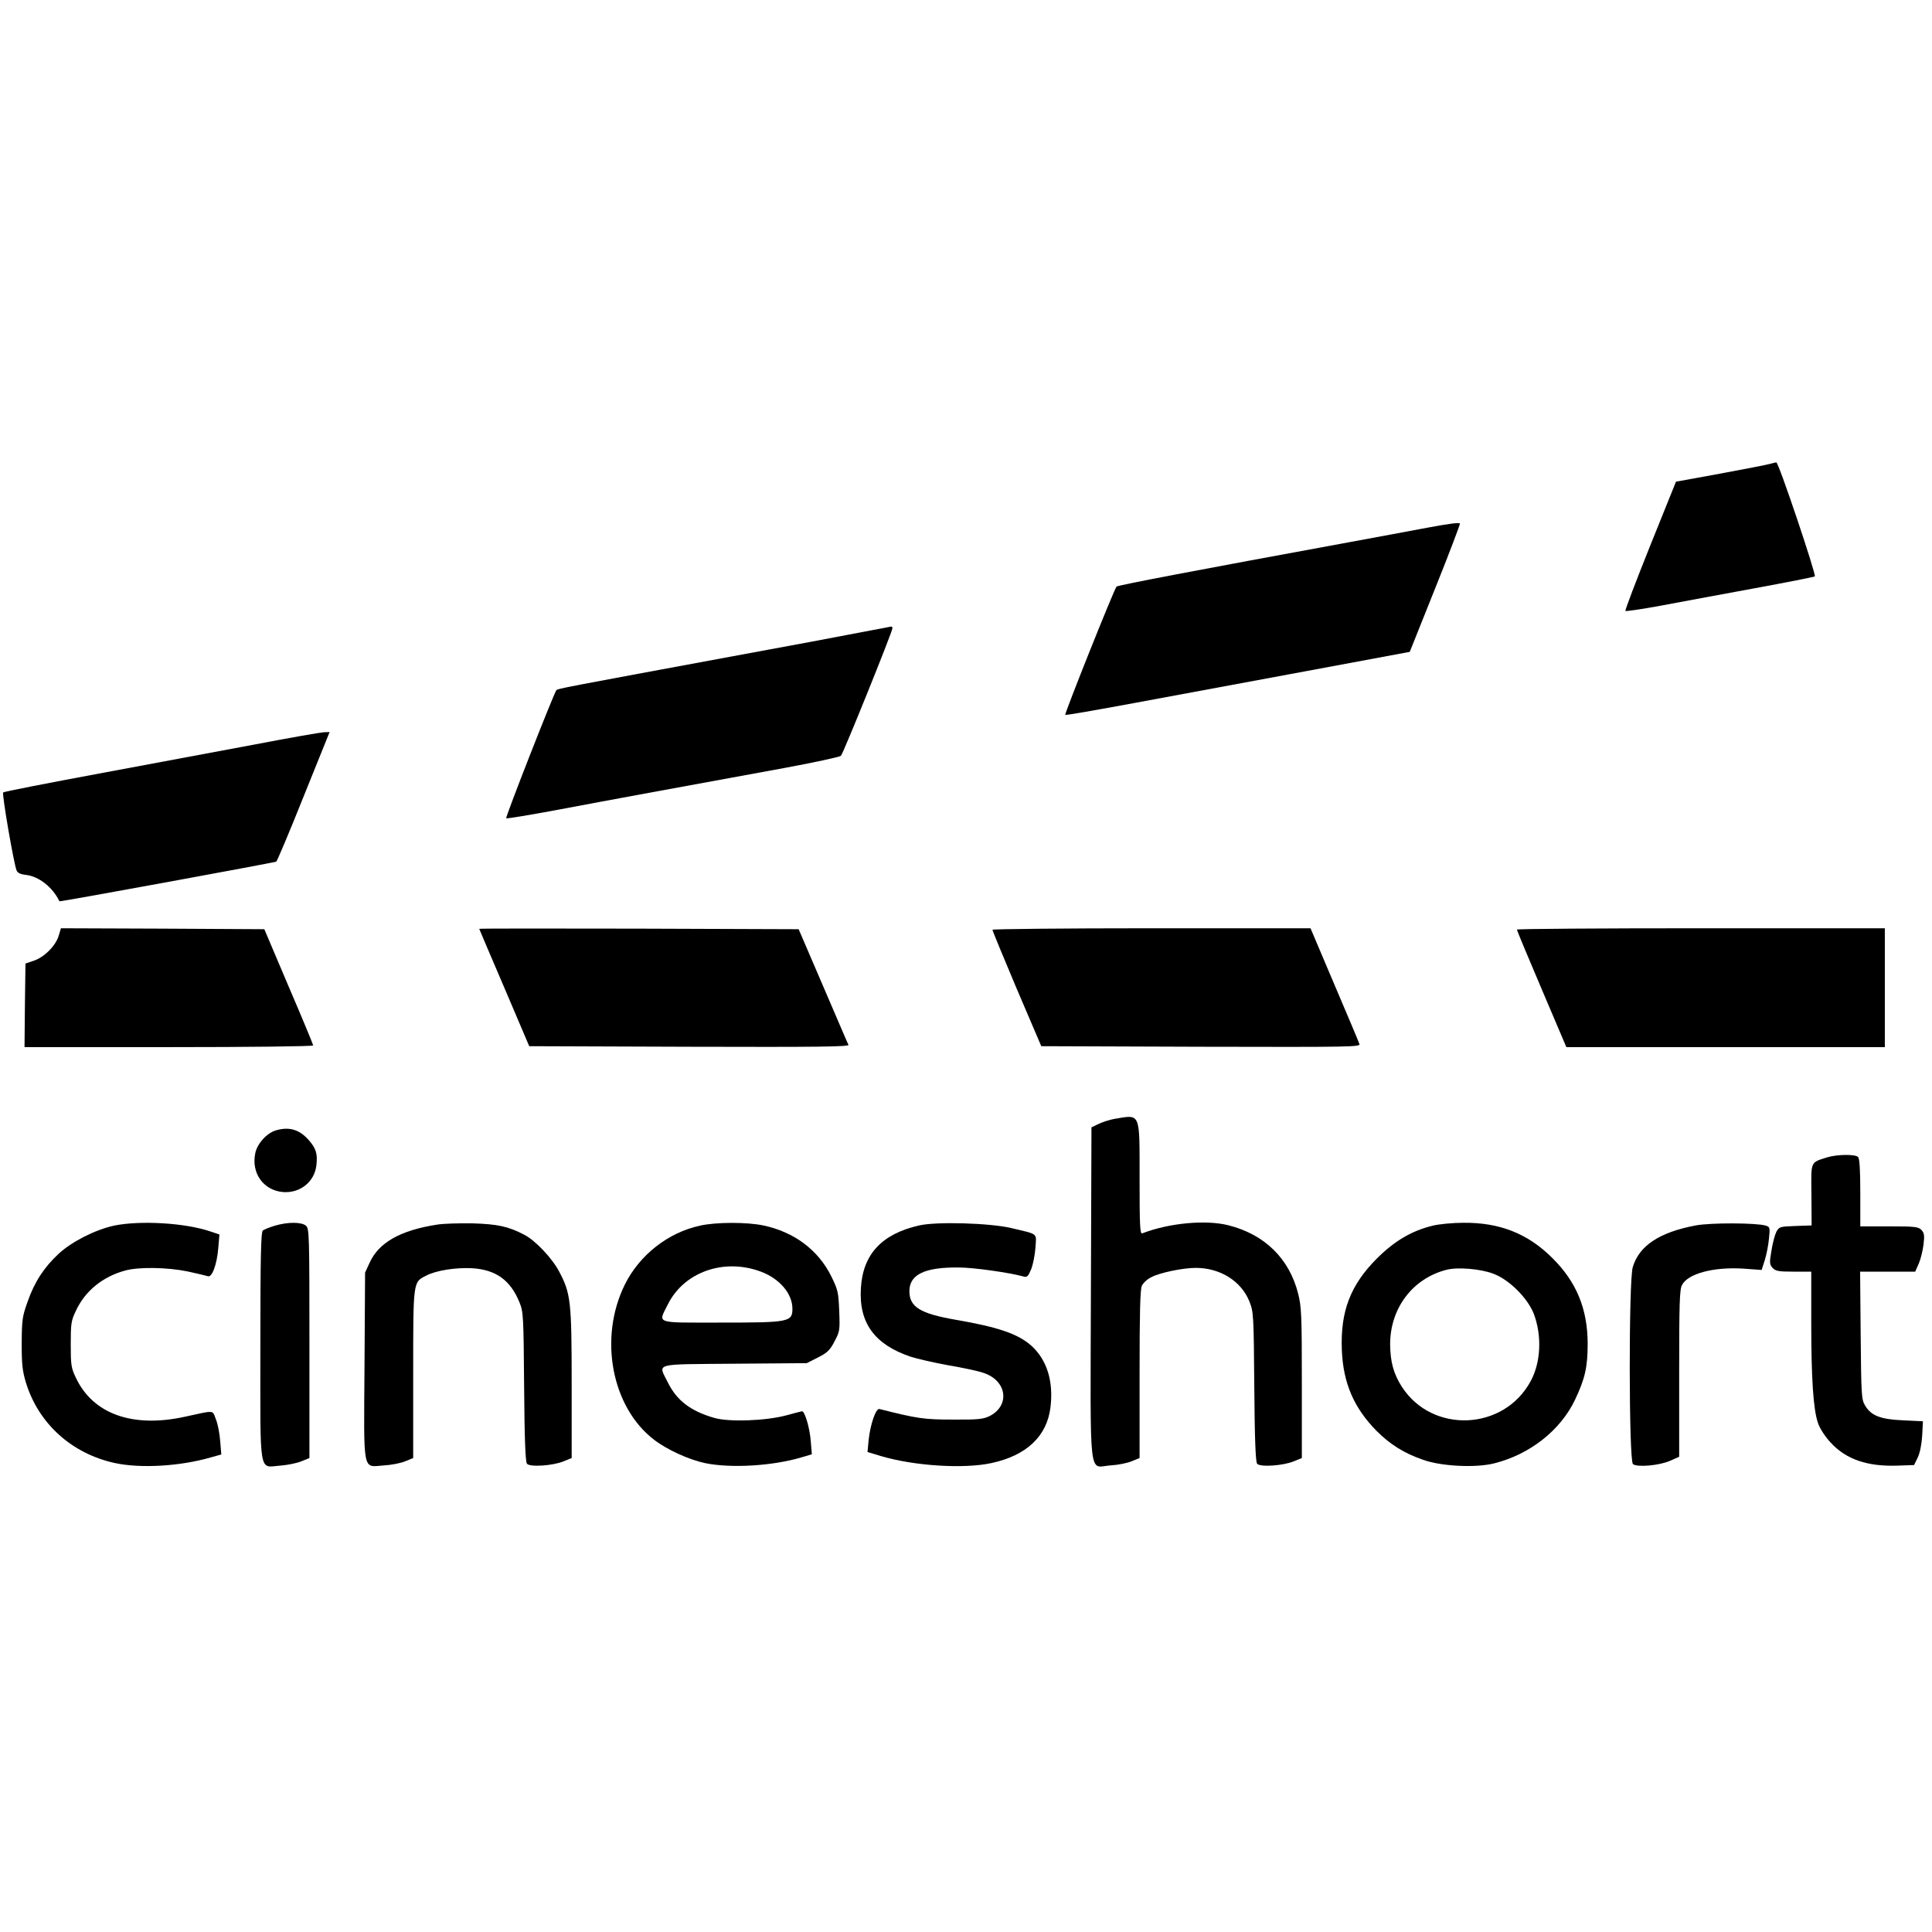 <?xml version="1.0" encoding="UTF-8" standalone="no"?>
<svg xmlns="http://www.w3.org/2000/svg" version="1.0" width="1024pt" height="1024pt" viewBox="0 0 1024 1024" preserveAspectRatio="xMidYMid meet">
  <defs>
    <symbol xmlns:default="http://www.w3.org/2000/svg" id="content" viewBox="0 0 1024 1024" preserveAspectRatio="xMidYMid meet">
      <g xmlns:default="http://www.w3.org/2000/svg" transform="translate(0,1024) scale(0.1,-0.1)" stroke="none">
        <path d="M9380 7781 c-14 -4 -131 -27 -261 -51 l-236 -43 -137 -340 c-75 -187 -134 -342 -131 -345 3 -3 85 9 183 27 97 18 321 60 496 92 175 32 321 61 325 64 8 9 -192 605 -204 604 -5 0 -21 -4 -35 -8z"></path>
        <path d="M7565 7443 c-93 -17 -282 -53 -420 -78 -791 -145 -1221 -227 -1227 -234 -12 -11 -277 -675 -272 -680 2 -3 167 26 367 63 199 37 609 113 911 169 l548 102 134 335 c74 184 133 340 132 345 -2 7 -67 -2 -173 -22z"></path>
        <path d="M4570 6890 c-80 -16 -390 -74 -690 -129 -897 -166 -924 -171 -931 -179 -13 -15 -271 -673 -266 -679 3 -3 129 18 279 46 264 50 603 112 1198 221 157 29 290 58 297 64 12 11 273 658 273 676 0 6 -3 10 -7 9 -5 -1 -73 -14 -153 -29z"></path>
        <path d="M1355 6295 c-181 -34 -555 -104 -830 -155 -275 -51 -504 -96 -508 -100 -8 -7 56 -377 71 -414 6 -13 21 -20 48 -23 69 -7 143 -65 179 -140 2 -4 1122 202 1149 210 4 1 70 157 145 345 l138 342 -31 -1 c-17 -1 -179 -29 -361 -64z"></path>
        <path d="M311 5280 c-16 -53 -77 -114 -132 -132 l-44 -15 -3 -221 -2 -222 765 0 c425 0 765 4 765 9 0 4 -58 145 -130 312 l-129 304 -539 3 -539 2 -12 -40z"></path>
        <path d="M2540 5317 c0 -1 60 -142 133 -312 l132 -310 849 -3 c678 -2 847 0 843 10 -4 7 -64 148 -135 313 l-129 300 -846 3 c-466 1 -847 1 -847 -1z"></path>
        <path d="M5260 5312 c0 -4 58 -145 129 -313 l130 -304 846 -3 c804 -2 847 -1 840 15 -3 10 -63 152 -133 316 l-126 297 -843 0 c-464 0 -843 -4 -843 -8z"></path>
        <path d="M8040 5313 c0 -5 59 -146 131 -315 l131 -308 844 0 844 0 0 315 0 315 -975 0 c-536 0 -975 -3 -975 -7z"></path>
        <path d="M5908 4310 c-27 -5 -65 -17 -85 -27 l-38 -18 -3 -879 c-3 -1018 -13 -921 103 -913 39 2 89 12 113 22 l42 17 0 444 c0 323 3 450 12 469 7 15 29 36 51 46 45 24 168 49 235 49 129 0 241 -70 284 -178 22 -55 23 -68 26 -452 2 -279 7 -399 15 -408 15 -19 137 -11 195 13 l42 17 0 397 c0 365 -2 404 -20 476 -47 185 -178 313 -370 361 -119 30 -314 12 -456 -43 -12 -4 -14 43 -14 289 0 357 7 341 -132 318z"></path>
        <path d="M1463 4249 c-49 -14 -100 -71 -110 -121 -22 -105 42 -196 145 -206 91 -8 169 53 179 142 7 62 -2 90 -43 136 -49 54 -102 69 -171 49z"></path>
        <path d="M9685 4106 c-91 -29 -86 -17 -84 -199 l1 -162 -86 -3 c-83 -3 -86 -4 -101 -31 -8 -16 -20 -61 -26 -100 -11 -64 -10 -73 6 -91 16 -17 31 -20 112 -20 l93 0 0 -267 c0 -302 11 -465 36 -536 9 -27 37 -71 66 -102 82 -90 195 -129 358 -123 l85 3 19 39 c12 25 21 69 24 117 l4 76 -104 5 c-122 5 -171 25 -203 79 -19 32 -20 55 -23 372 l-3 337 146 0 146 0 19 43 c10 23 21 68 25 100 6 48 4 61 -10 77 -17 18 -32 20 -172 20 l-153 0 0 178 c0 125 -4 182 -12 190 -15 15 -111 14 -163 -2z"></path>
        <path d="M605 3744 c-101 -22 -223 -84 -294 -149 -78 -73 -128 -149 -165 -255 -28 -78 -30 -96 -31 -220 0 -114 4 -147 23 -210 67 -216 242 -374 469 -424 136 -30 348 -18 512 30 l54 15 -6 72 c-3 40 -13 92 -23 115 -19 50 -3 48 -164 13 -278 -61 -488 15 -578 207 -25 52 -27 68 -27 177 0 109 2 125 27 177 49 106 143 182 262 214 73 20 225 17 331 -5 50 -11 97 -22 106 -25 22 -10 49 61 56 150 l6 71 -51 17 c-134 45 -371 58 -507 30z"></path>
        <path d="M1455 3743 c-27 -8 -56 -20 -62 -25 -10 -8 -13 -143 -13 -613 0 -701 -10 -641 107 -633 38 3 87 13 111 23 l42 17 0 608 c0 575 -1 608 -18 623 -23 21 -98 21 -167 0z"></path>
        <path d="M2315 3749 c-193 -30 -308 -95 -356 -202 l-24 -52 -3 -493 c-4 -580 -12 -537 103 -529 39 2 89 12 113 22 l42 17 0 445 c0 496 -1 487 69 522 53 28 160 44 245 39 125 -8 202 -64 249 -180 21 -51 22 -70 25 -448 2 -279 7 -399 15 -408 15 -19 137 -11 195 13 l42 17 0 392 c0 440 -5 480 -66 596 -38 72 -126 165 -186 196 -84 44 -142 56 -273 60 -71 1 -157 -1 -190 -7z"></path>
        <path d="M3711 3744 c-171 -37 -322 -156 -400 -314 -139 -283 -69 -650 157 -822 68 -52 184 -105 270 -123 137 -28 357 -15 511 31 l54 16 -6 71 c-5 67 -31 157 -46 157 -3 0 -40 -10 -81 -21 -109 -30 -307 -37 -385 -14 -124 36 -197 91 -245 187 -52 106 -85 96 353 100 l383 3 59 30 c50 25 64 39 88 85 28 53 29 59 25 162 -4 99 -7 112 -42 183 -69 140 -198 236 -361 270 -86 18 -249 18 -334 -1z m322 -244 c99 -37 166 -116 167 -195 0 -72 -16 -75 -381 -75 -355 0 -331 -8 -279 97 86 172 298 246 493 173z"></path>
        <path d="M4872 3745 c-198 -45 -298 -152 -309 -331 -12 -184 71 -299 261 -364 33 -11 124 -32 201 -46 77 -13 161 -31 186 -40 126 -40 145 -174 33 -230 -34 -16 -61 -19 -194 -18 -152 0 -187 5 -389 56 -19 4 -48 -81 -57 -164 l-6 -64 73 -22 c177 -52 436 -68 582 -37 188 40 297 143 315 298 16 137 -19 249 -101 324 -71 63 -175 99 -402 138 -189 33 -245 68 -245 152 0 88 82 127 261 125 81 0 269 -27 345 -48 18 -5 24 2 39 38 10 24 20 75 23 114 5 81 19 70 -128 105 -114 27 -396 35 -488 14z"></path>
        <path d="M7595 3744 c-112 -27 -202 -80 -296 -173 -141 -141 -195 -280 -187 -486 7 -176 64 -307 184 -429 72 -72 145 -118 246 -153 96 -35 280 -44 378 -19 188 47 351 175 428 337 53 112 67 173 67 299 -1 183 -59 324 -185 450 -130 131 -281 191 -474 189 -56 0 -128 -7 -161 -15z m320 -255 c84 -31 183 -130 215 -214 43 -115 37 -256 -17 -355 -142 -264 -522 -280 -683 -30 -44 69 -61 131 -62 225 0 191 119 349 299 395 59 15 181 5 248 -21z"></path>
        <path d="M8988 3745 c-192 -36 -300 -107 -334 -221 -22 -72 -21 -1026 1 -1044 22 -18 140 -8 198 18 l47 21 0 441 c0 369 2 446 15 469 31 61 168 97 326 87 l96 -7 17 53 c9 29 19 80 22 114 6 58 5 61 -17 68 -49 15 -292 16 -371 1z"></path>
      </g>
    </symbol>
  </defs>
  <use href="#content"></use>
</svg>
